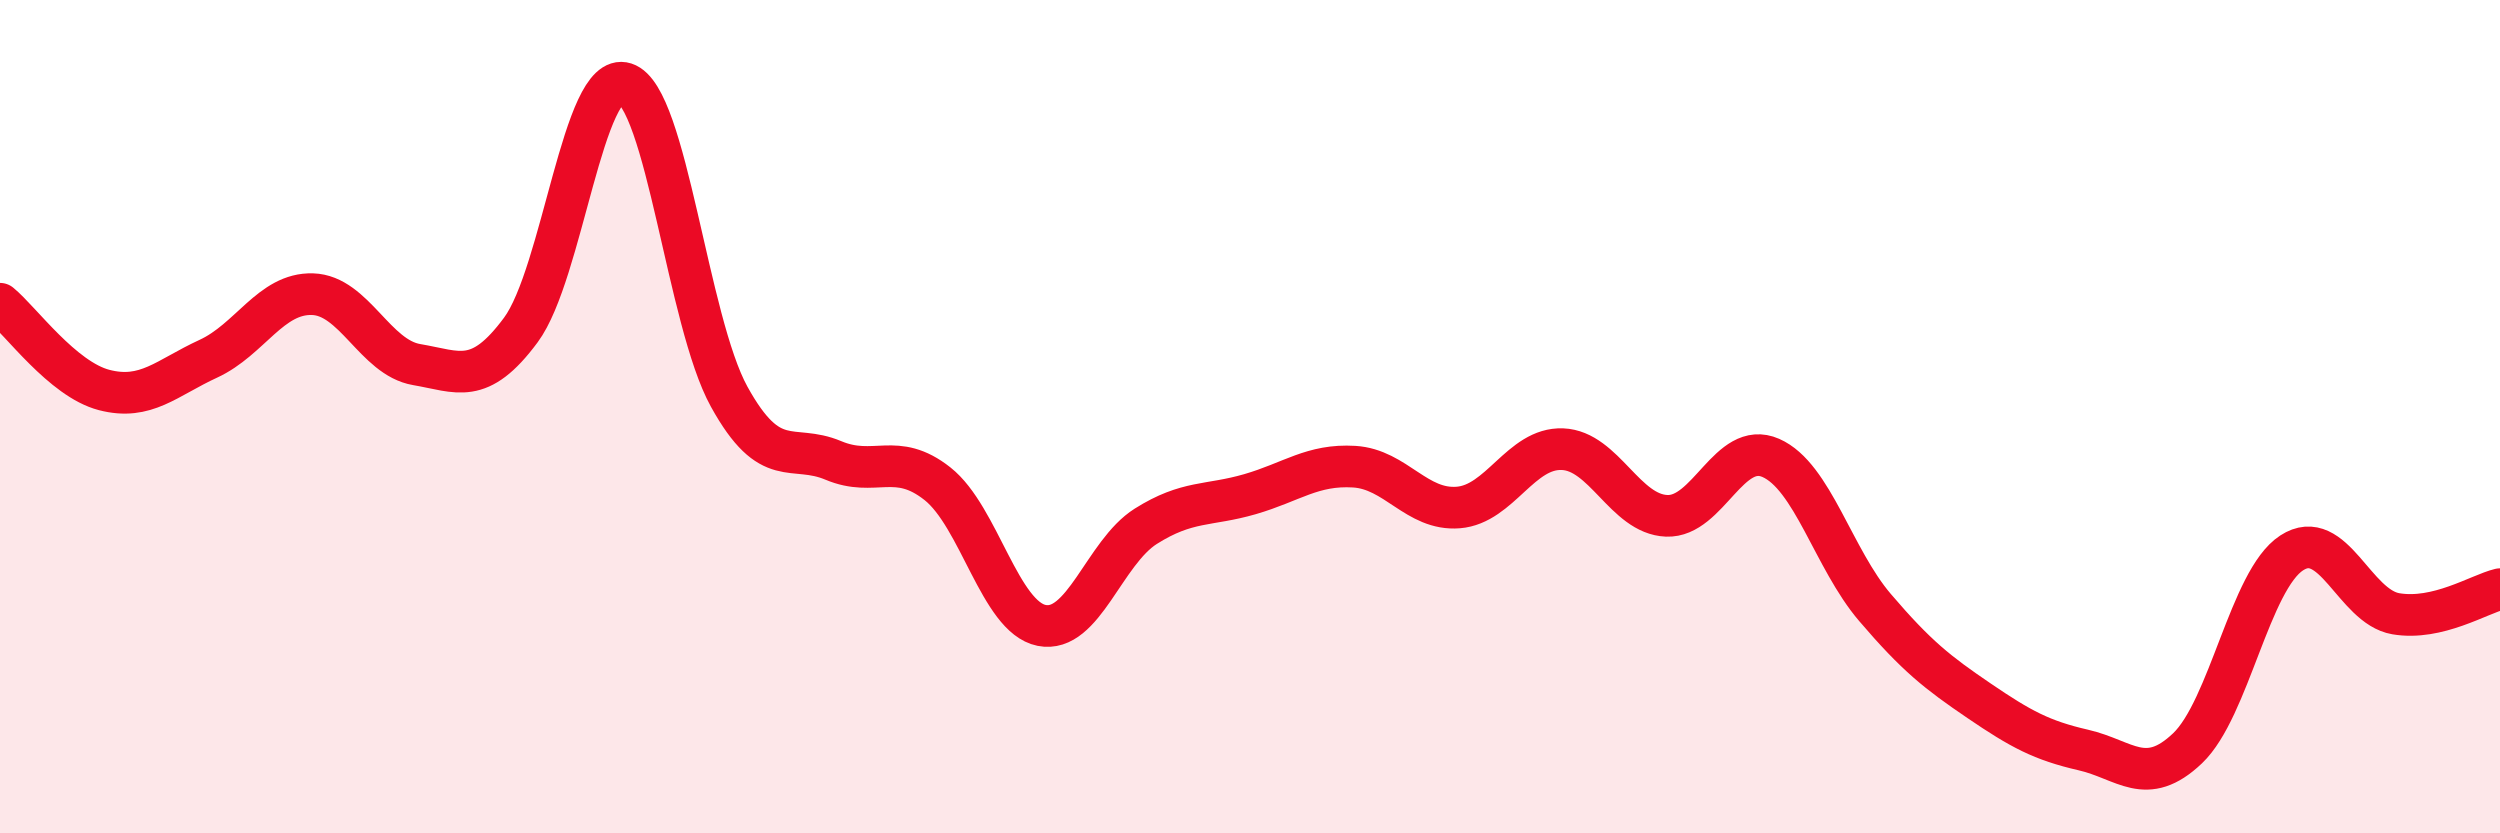 
    <svg width="60" height="20" viewBox="0 0 60 20" xmlns="http://www.w3.org/2000/svg">
      <path
        d="M 0,7.29 C 0.5,7.7 1.5,9.1 2.5,9.36 C 3.5,9.62 4,9.07 5,8.61 C 6,8.15 6.5,7.03 7.5,7.06 C 8.5,7.09 9,8.58 10,8.75 C 11,8.92 11.5,9.27 12.5,7.92 C 13.5,6.57 14,1.68 15,2 C 16,2.32 16.5,7.71 17.5,9.52 C 18.5,11.33 19,10.63 20,11.05 C 21,11.47 21.5,10.82 22.5,11.61 C 23.5,12.4 24,14.81 25,15.01 C 26,15.21 26.5,13.26 27.5,12.63 C 28.5,12 29,12.15 30,11.86 C 31,11.57 31.5,11.14 32.5,11.2 C 33.5,11.26 34,12.26 35,12.18 C 36,12.1 36.5,10.74 37.5,10.78 C 38.5,10.82 39,12.34 40,12.38 C 41,12.42 41.5,10.55 42.5,10.99 C 43.5,11.43 44,13.41 45,14.58 C 46,15.75 46.5,16.14 47.5,16.82 C 48.5,17.5 49,17.77 50,18 C 51,18.23 51.5,18.91 52.5,17.96 C 53.5,17.01 54,13.92 55,13.27 C 56,12.62 56.5,14.56 57.5,14.73 C 58.5,14.9 59.5,14.26 60,14.14L60 20L0 20Z"
        fill="#EB0A25"
        opacity="0.1"
        stroke-linecap="round"
        stroke-linejoin="round"
      />
      <path
        d="M 0,7.29 C 0.5,7.7 1.5,9.1 2.5,9.36 C 3.5,9.62 4,9.07 5,8.61 C 6,8.15 6.5,7.03 7.5,7.06 C 8.5,7.09 9,8.58 10,8.75 C 11,8.92 11.5,9.27 12.5,7.92 C 13.5,6.57 14,1.68 15,2 C 16,2.32 16.5,7.71 17.5,9.52 C 18.5,11.33 19,10.63 20,11.05 C 21,11.47 21.5,10.82 22.5,11.61 C 23.5,12.4 24,14.81 25,15.01 C 26,15.21 26.5,13.26 27.5,12.63 C 28.5,12 29,12.15 30,11.86 C 31,11.57 31.5,11.14 32.5,11.2 C 33.5,11.26 34,12.26 35,12.18 C 36,12.1 36.5,10.74 37.5,10.78 C 38.5,10.82 39,12.34 40,12.38 C 41,12.42 41.5,10.55 42.5,10.99 C 43.5,11.43 44,13.41 45,14.58 C 46,15.75 46.5,16.14 47.5,16.82 C 48.5,17.5 49,17.77 50,18 C 51,18.23 51.5,18.91 52.5,17.96 C 53.5,17.01 54,13.92 55,13.27 C 56,12.62 56.5,14.56 57.5,14.73 C 58.5,14.9 59.5,14.26 60,14.14"
        stroke="#EB0A25"
        stroke-width="1"
        fill="none"
        stroke-linecap="round"
        stroke-linejoin="round"
      />
    </svg>
  